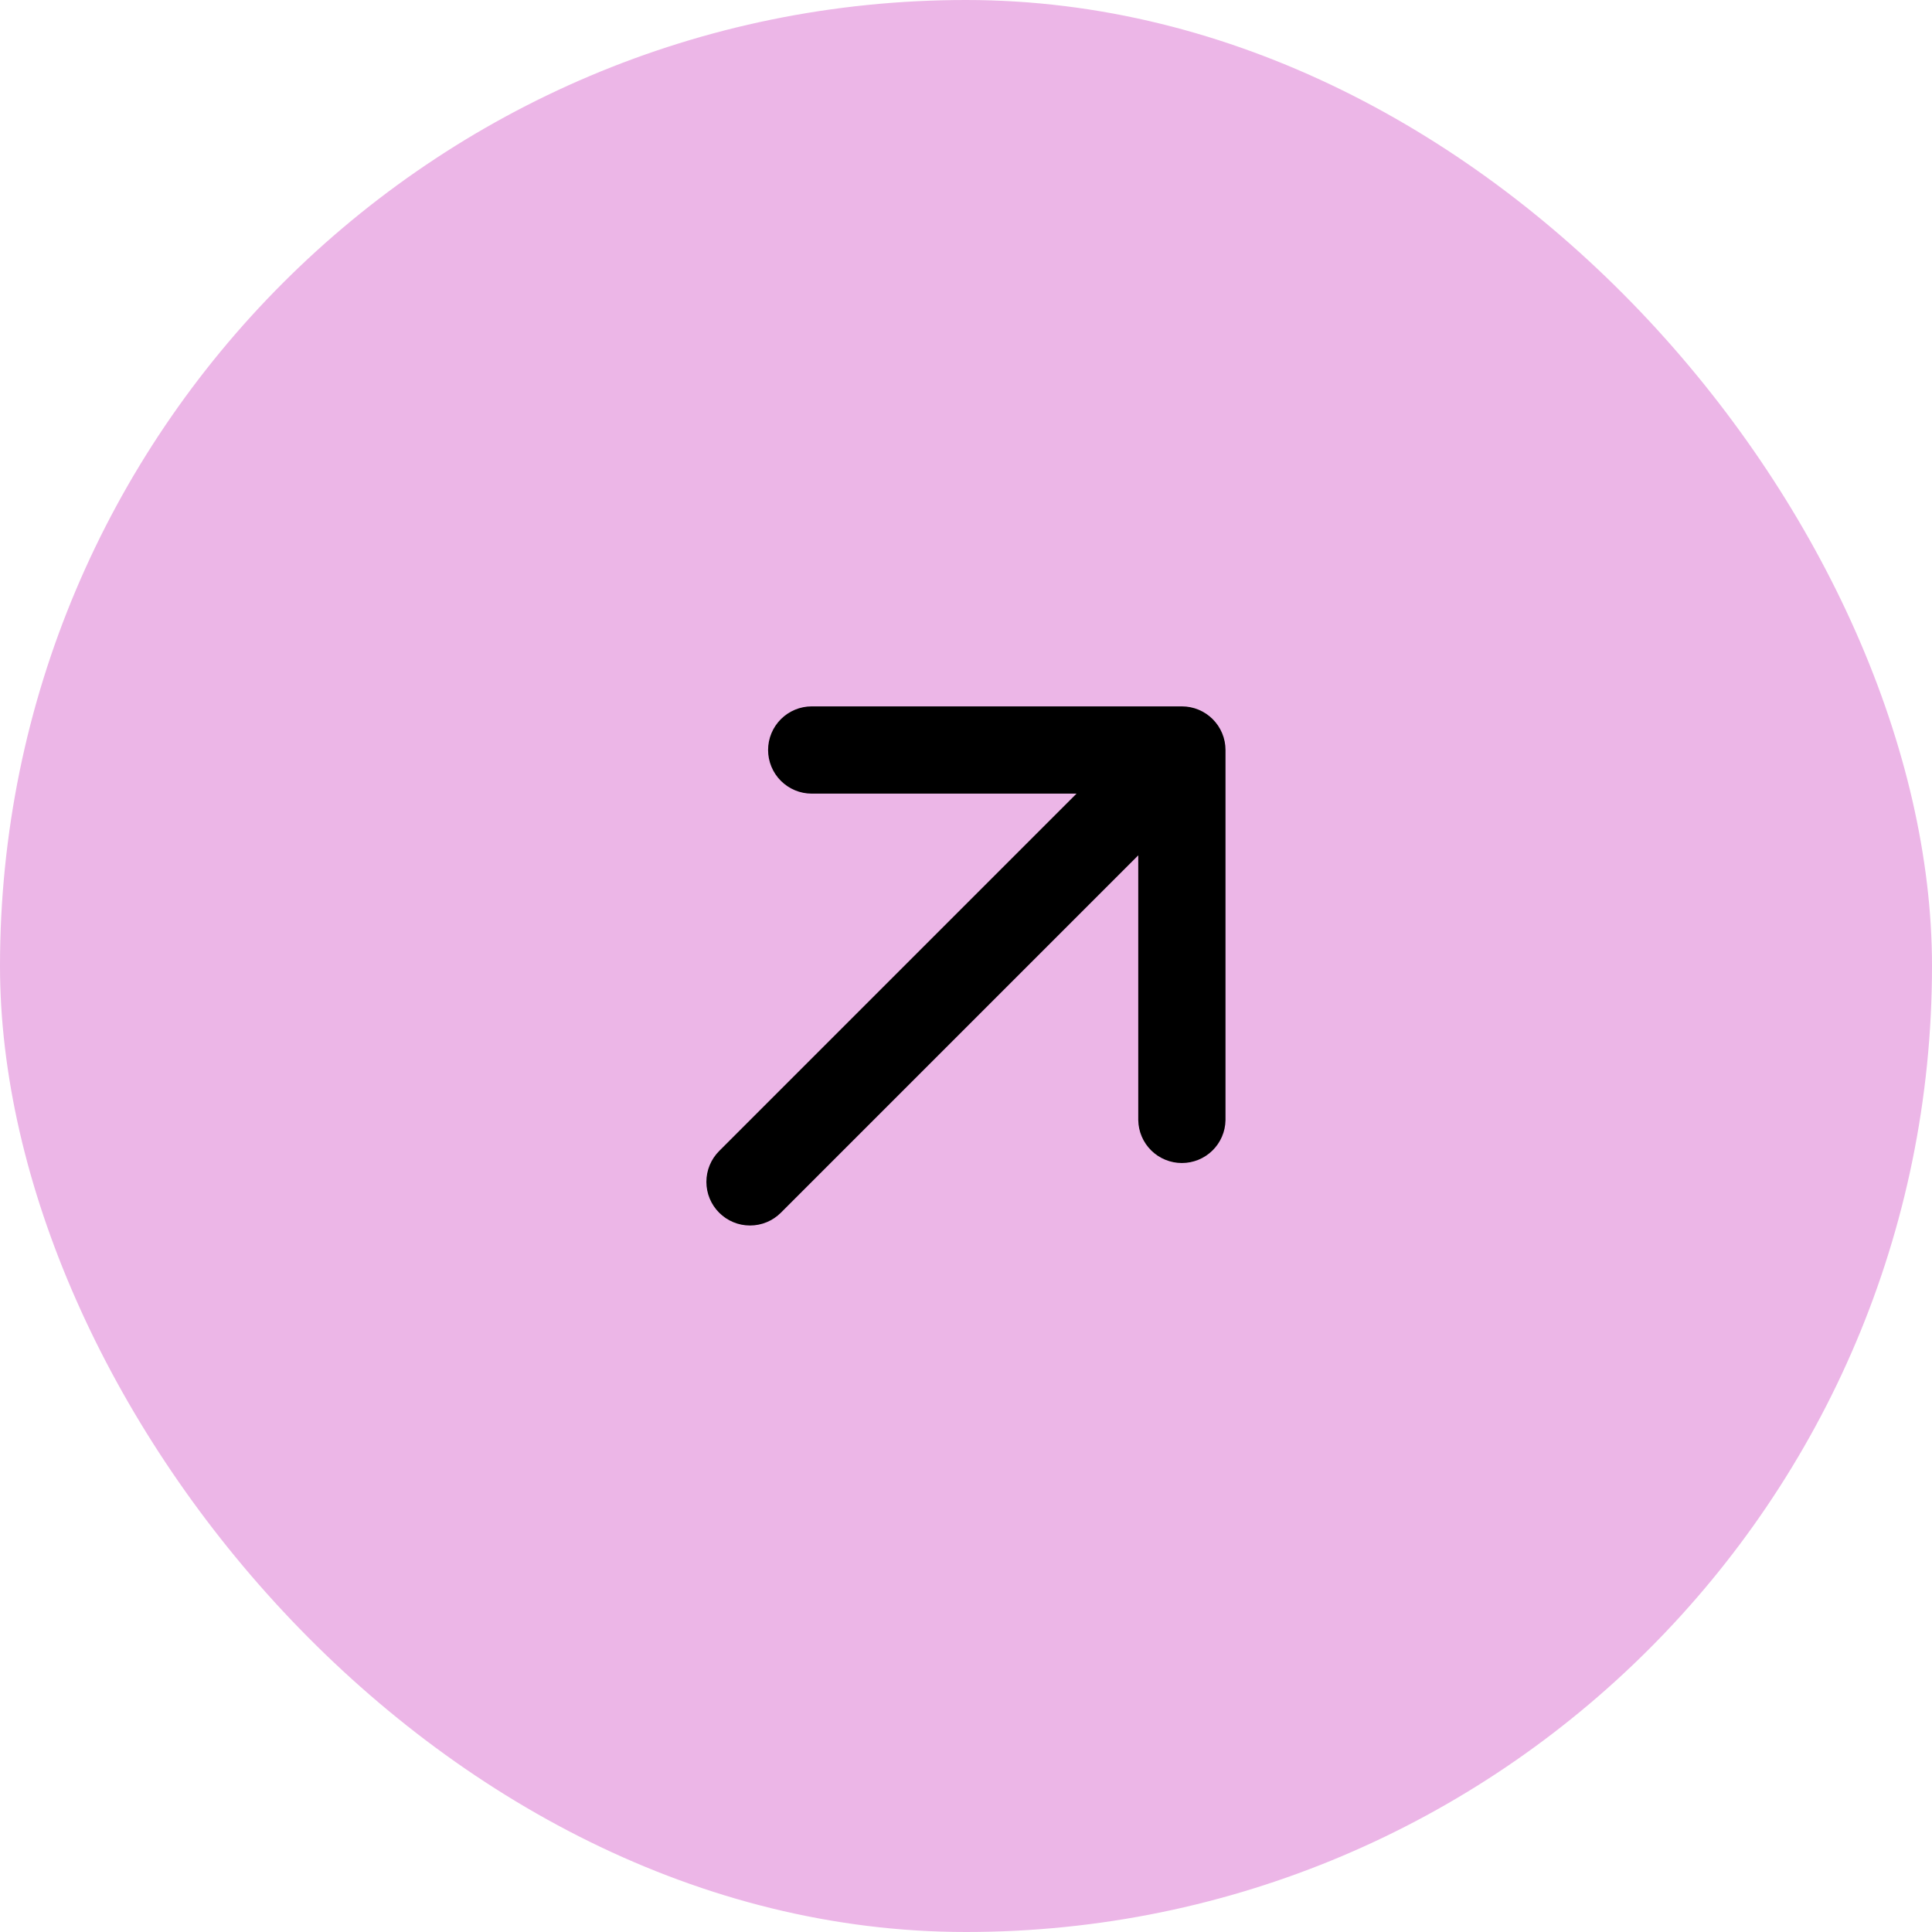 <svg width="50" height="50" viewBox="0 0 50 50" fill="none" xmlns="http://www.w3.org/2000/svg">
<rect width="50" height="50" rx="25" fill="#ECB6E7"/>
<path fill-rule="evenodd" clip-rule="evenodd" d="M19.878 19.41C19.878 19.111 19.997 18.824 20.209 18.612C20.421 18.4 20.708 18.281 21.007 18.281L30.587 18.281C30.886 18.281 31.174 18.4 31.385 18.612C31.597 18.824 31.716 19.111 31.716 19.41L31.716 28.99C31.711 29.286 31.59 29.568 31.378 29.776C31.167 29.983 30.883 30.099 30.587 30.099C30.291 30.099 30.007 29.983 29.796 29.776C29.584 29.568 29.463 29.286 29.458 28.99L29.458 22.136L20.209 31.385C19.997 31.597 19.71 31.716 19.41 31.716C19.111 31.716 18.824 31.597 18.612 31.385C18.4 31.173 18.281 30.886 18.281 30.587C18.281 30.287 18.4 30 18.612 29.788L27.861 20.539L21.007 20.539C20.708 20.539 20.421 20.42 20.209 20.208C19.997 19.997 19.878 19.709 19.878 19.41Z" fill="black"/>
</svg>
